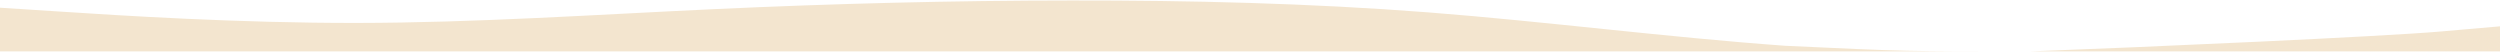 <svg width="1900" height="40" viewBox="0 0 1920 40" fill="none" xmlns="http://www.w3.org/2000/svg">
<path d="M0 5.706L45.7 8.653C91.3 11.643 182.7 17.536 274.2 17.406C365.7 17.276 457.3 11.036 548.8 6.79C640.3 2.543 731.7 0.203 823 0.16C914.3 0.073 1005.7 2.24 1097 9.303C1188.3 16.409 1279.7 28.369 1371.2 34.955C1463.5 39.288 1464.5 39.288 1558.5 39.288C1650 35.908 1828.7 27.935 1874.3 23.992L1920 20.006V39.288H1828.5C1782.9 39.288 1650 39.288 1558.5 39.288C1467 39.288 1457.5 39.288 1366 39.288C1274.5 39.288 1179.3 39.288 1088 39.288C996.7 39.288 898.8 39.288 807.5 39.288C716.2 39.288 651.5 39.288 560 39.288C468.5 39.288 393.5 39.288 302 39.288C210.5 39.288 116.1 39.288 70.5 39.288H0V5.706Z" fill="#F3E5CF"/>
</svg>
